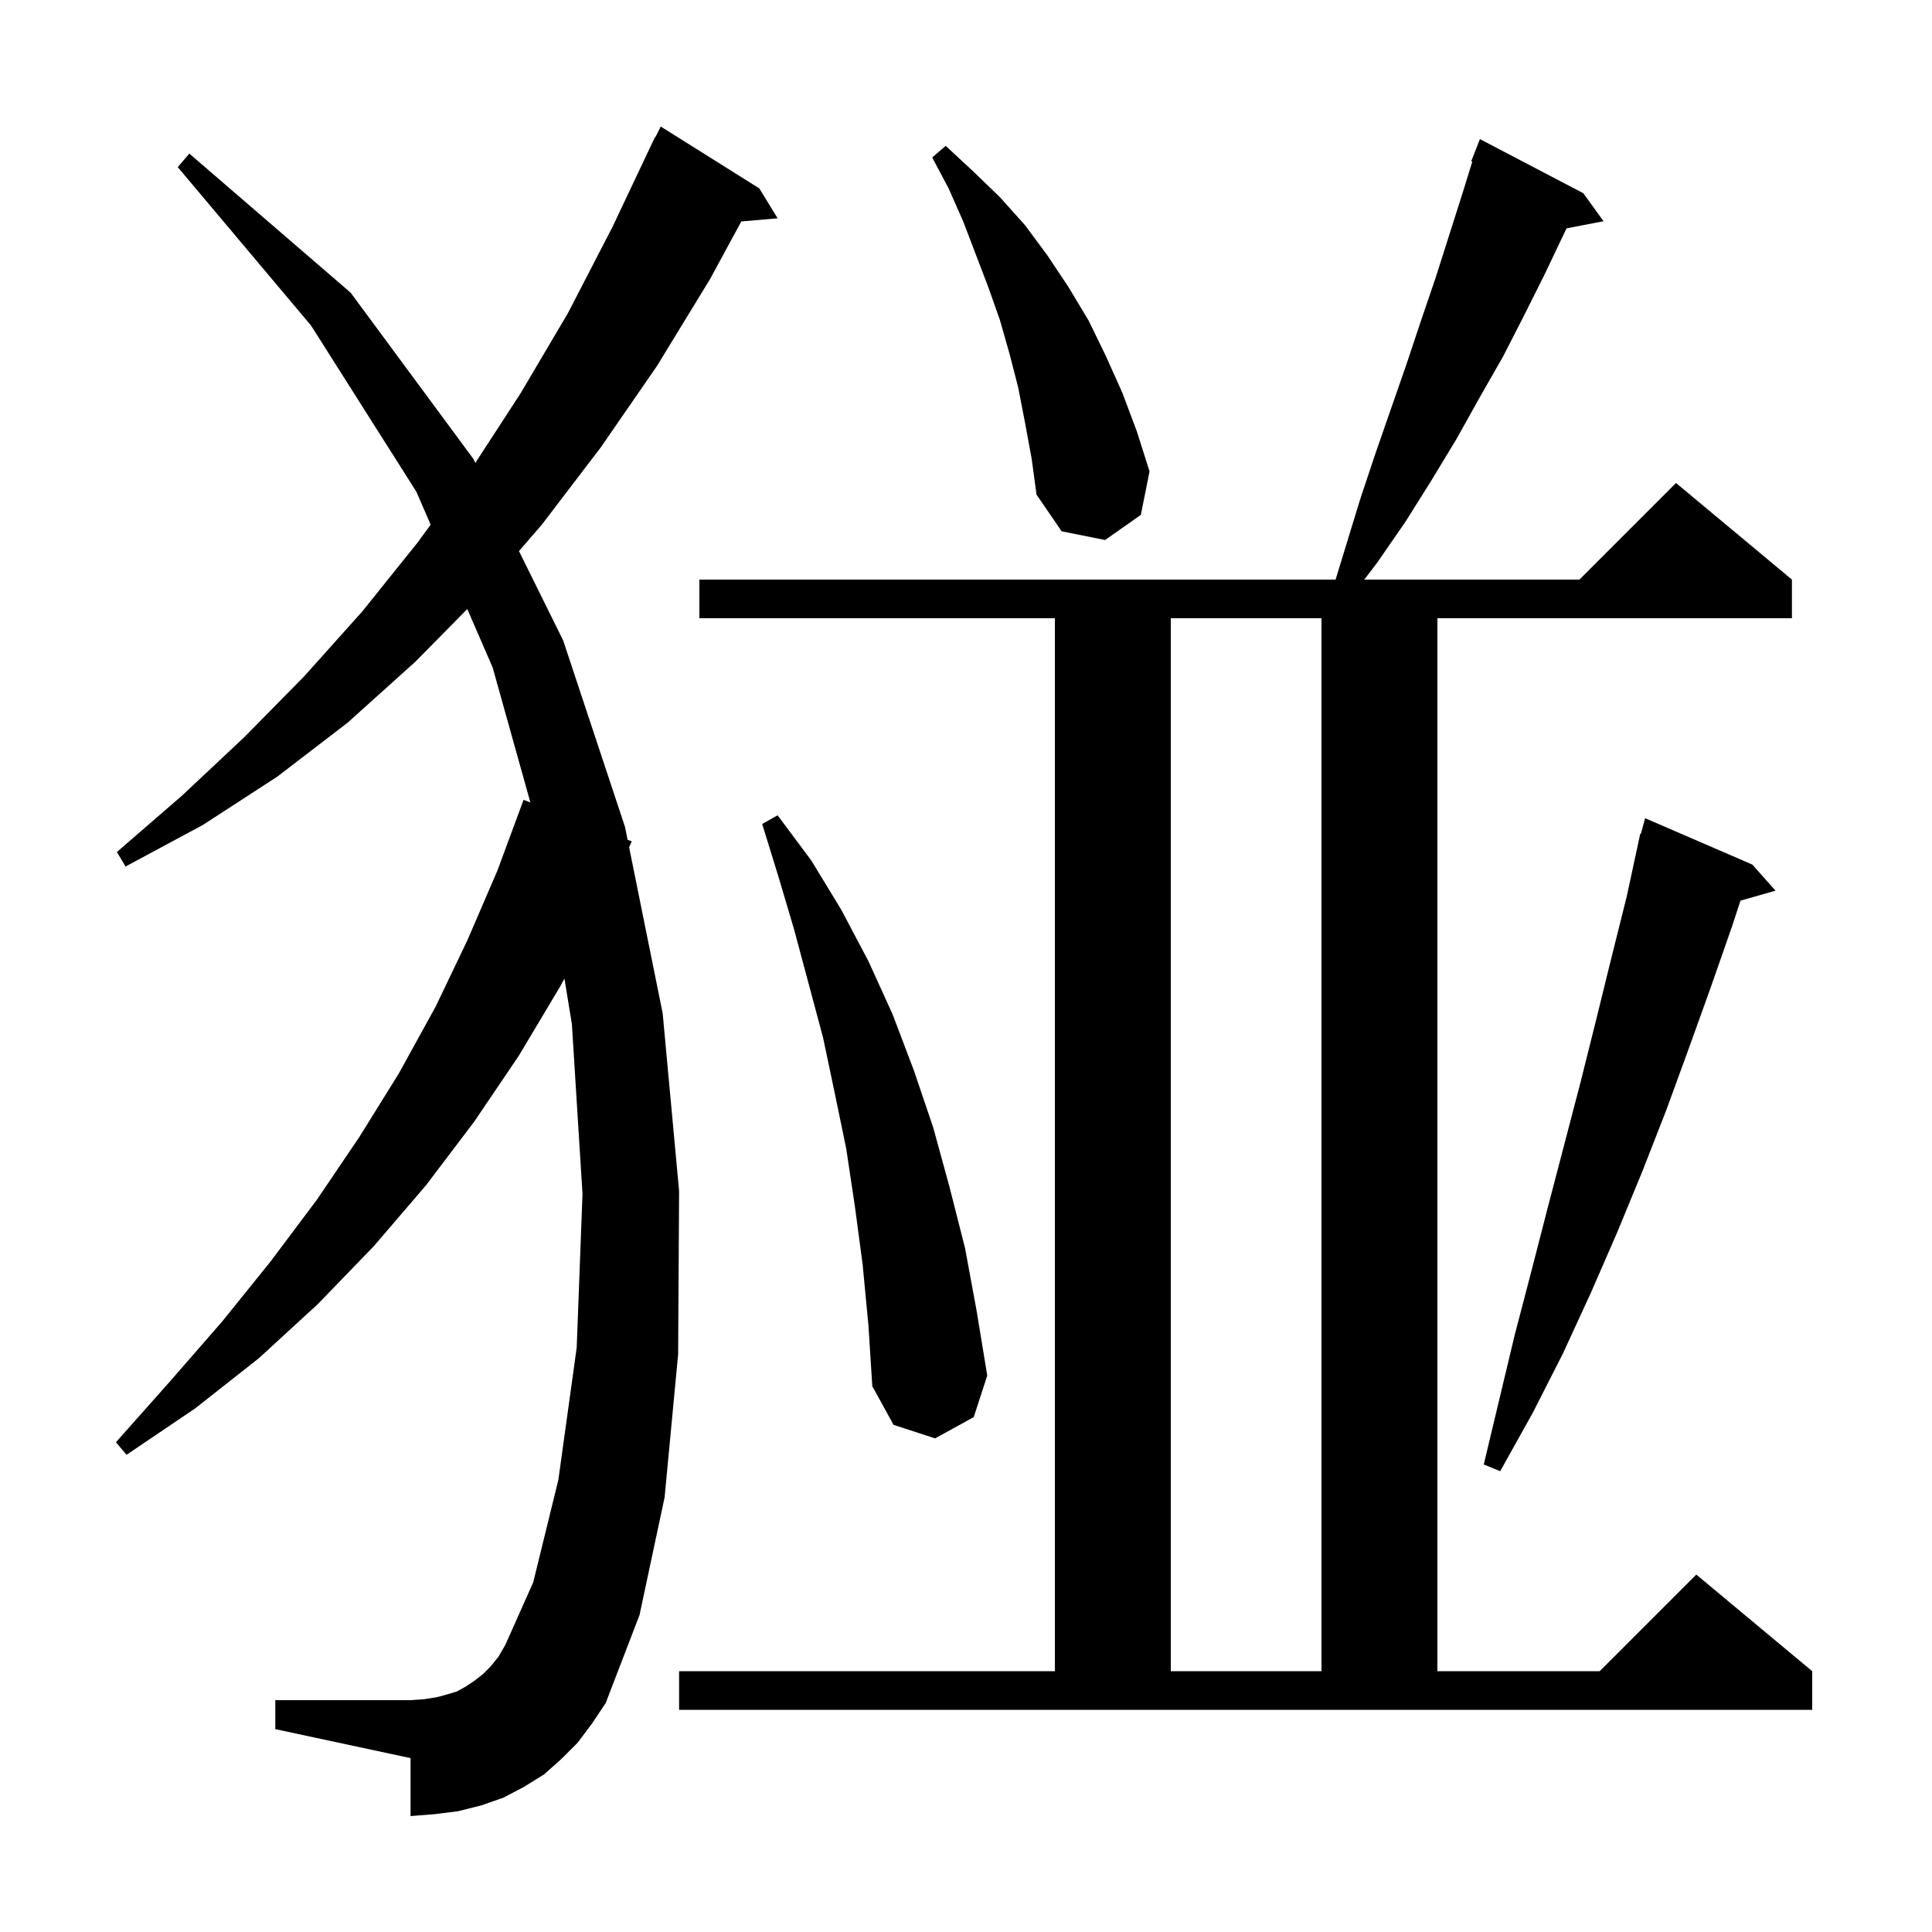 <svg xmlns="http://www.w3.org/2000/svg" xmlns:xlink="http://www.w3.org/1999/xlink" version="1.1" baseProfile="full" viewBox="0 0 200 200" width="200" height="200"><g fill="currentColor"><path d="M 70.3 173.0 L 109.2 173.0 L 109.2 64.0 L 72.4 64.0 L 72.4 60.0 L 138.259 60.0 L 140.8 51.7 L 142.4 46.9 L 145.6 37.7 L 147.1 33.2 L 148.6 28.8 L 151.4 20.0 L 152.412 16.732 L 152.3 16.7 L 153.2 14.4 L 163.9 20.0 L 166.0 22.9 L 162.167 23.64 L 159.9 28.4 L 157.8 32.6 L 155.6 36.9 L 153.2 41.1 L 150.8 45.4 L 148.2 49.7 L 145.5 54.0 L 142.6 58.2 L 141.229 60.0 L 163.5 60.0 L 173.5 50.0 L 185.5 60.0 L 185.5 64.0 L 148.8 64.0 L 148.8 173.0 L 165.6 173.0 L 175.6 163.0 L 187.6 173.0 L 187.6 177.0 L 70.3 177.0 Z M 59.8 180.4 L 58.1 182.1 L 56.3 183.7 L 54.2 185.0 L 52.1 186.1 L 49.8 186.9 L 47.4 187.5 L 45.0 187.8 L 42.5 188.0 L 42.5 182.0 L 28.5 179.0 L 28.5 176.0 L 42.5 176.0 L 43.9 175.9 L 45.2 175.7 L 46.3 175.4 L 47.3 175.1 L 48.2 174.6 L 49.1 174.0 L 50.0 173.3 L 50.8 172.5 L 51.6 171.5 L 52.3 170.3 L 55.2 163.8 L 57.8 153.2 L 59.7 139.5 L 60.3 123.6 L 59.2 106.0 L 58.429 101.297 L 58.0 102.1 L 53.7 109.3 L 49.1 116.1 L 44.1 122.7 L 38.7 129.0 L 32.9 135.0 L 26.8 140.6 L 20.2 145.8 L 13.1 150.6 L 12.0 149.3 L 17.6 143.0 L 23.0 136.8 L 28.0 130.6 L 32.8 124.2 L 37.2 117.7 L 41.3 111.1 L 45.1 104.2 L 48.4 97.3 L 51.5 90.1 L 54.2 82.8 L 54.906 83.071 L 51.0 69.1 L 48.373 63.047 L 43.0 68.5 L 36.0 74.8 L 28.7 80.4 L 21.0 85.4 L 13.0 89.7 L 12.1 88.2 L 18.8 82.4 L 25.3 76.3 L 31.5 70.0 L 37.5 63.3 L 43.2 56.2 L 44.582 54.315 L 43.1 50.9 L 32.2 33.7 L 18.4 17.3 L 19.6 15.9 L 36.3 30.3 L 49.0 47.5 L 49.207 47.919 L 53.9 40.7 L 58.8 32.4 L 63.4 23.5 L 67.8 14.2 L 67.84 14.22 L 68.4 13.1 L 78.6 19.5 L 80.5 22.6 L 76.742 22.924 L 73.5 28.9 L 68.0 37.9 L 62.2 46.3 L 56.1 54.3 L 53.723 57.048 L 58.3 66.3 L 64.7 85.6 L 64.97 86.935 L 65.4 87.1 L 65.125 87.704 L 68.6 104.9 L 70.3 123.3 L 70.2 140.2 L 68.8 155.0 L 66.2 167.2 L 62.7 176.3 L 61.3 178.4 Z M 121.2 64.0 L 121.2 173.0 L 136.8 173.0 L 136.8 64.0 Z M 181.4 89.5 L 183.8 92.2 L 180.174 93.236 L 179.3 95.9 L 177.1 102.2 L 174.8 108.6 L 172.5 114.9 L 170.0 121.3 L 167.4 127.6 L 164.7 133.8 L 161.8 140.1 L 158.7 146.2 L 155.3 152.3 L 153.6 151.6 L 156.8 138.2 L 158.5 131.7 L 160.2 125.1 L 163.6 112.1 L 165.2 105.7 L 166.8 99.2 L 168.4 92.8 L 169.8 86.3 L 169.864 86.318 L 170.3 84.7 Z M 89.3 130.9 L 88.5 124.9 L 87.6 118.9 L 86.4 113.1 L 85.2 107.4 L 82.2 96.2 L 80.6 90.8 L 78.9 85.3 L 80.5 84.4 L 84.0 89.1 L 87.1 94.2 L 89.9 99.5 L 92.4 105.0 L 94.6 110.8 L 96.6 116.7 L 98.3 122.9 L 99.9 129.2 L 101.1 135.7 L 102.2 142.4 L 100.8 146.7 L 96.8 148.9 L 92.5 147.5 L 90.3 143.5 L 89.9 137.2 Z M 106.1 43.7 L 105.4 40.1 L 104.5 36.6 L 103.5 33.1 L 102.3 29.7 L 99.7 22.9 L 98.2 19.5 L 96.5 16.3 L 97.9 15.1 L 100.7 17.7 L 103.5 20.4 L 106.1 23.3 L 108.4 26.4 L 110.6 29.7 L 112.7 33.2 L 114.5 36.9 L 116.2 40.7 L 117.7 44.7 L 119.0 48.8 L 118.1 53.3 L 114.4 55.9 L 109.9 55.0 L 107.3 51.2 L 106.8 47.5 Z "/></g></svg>